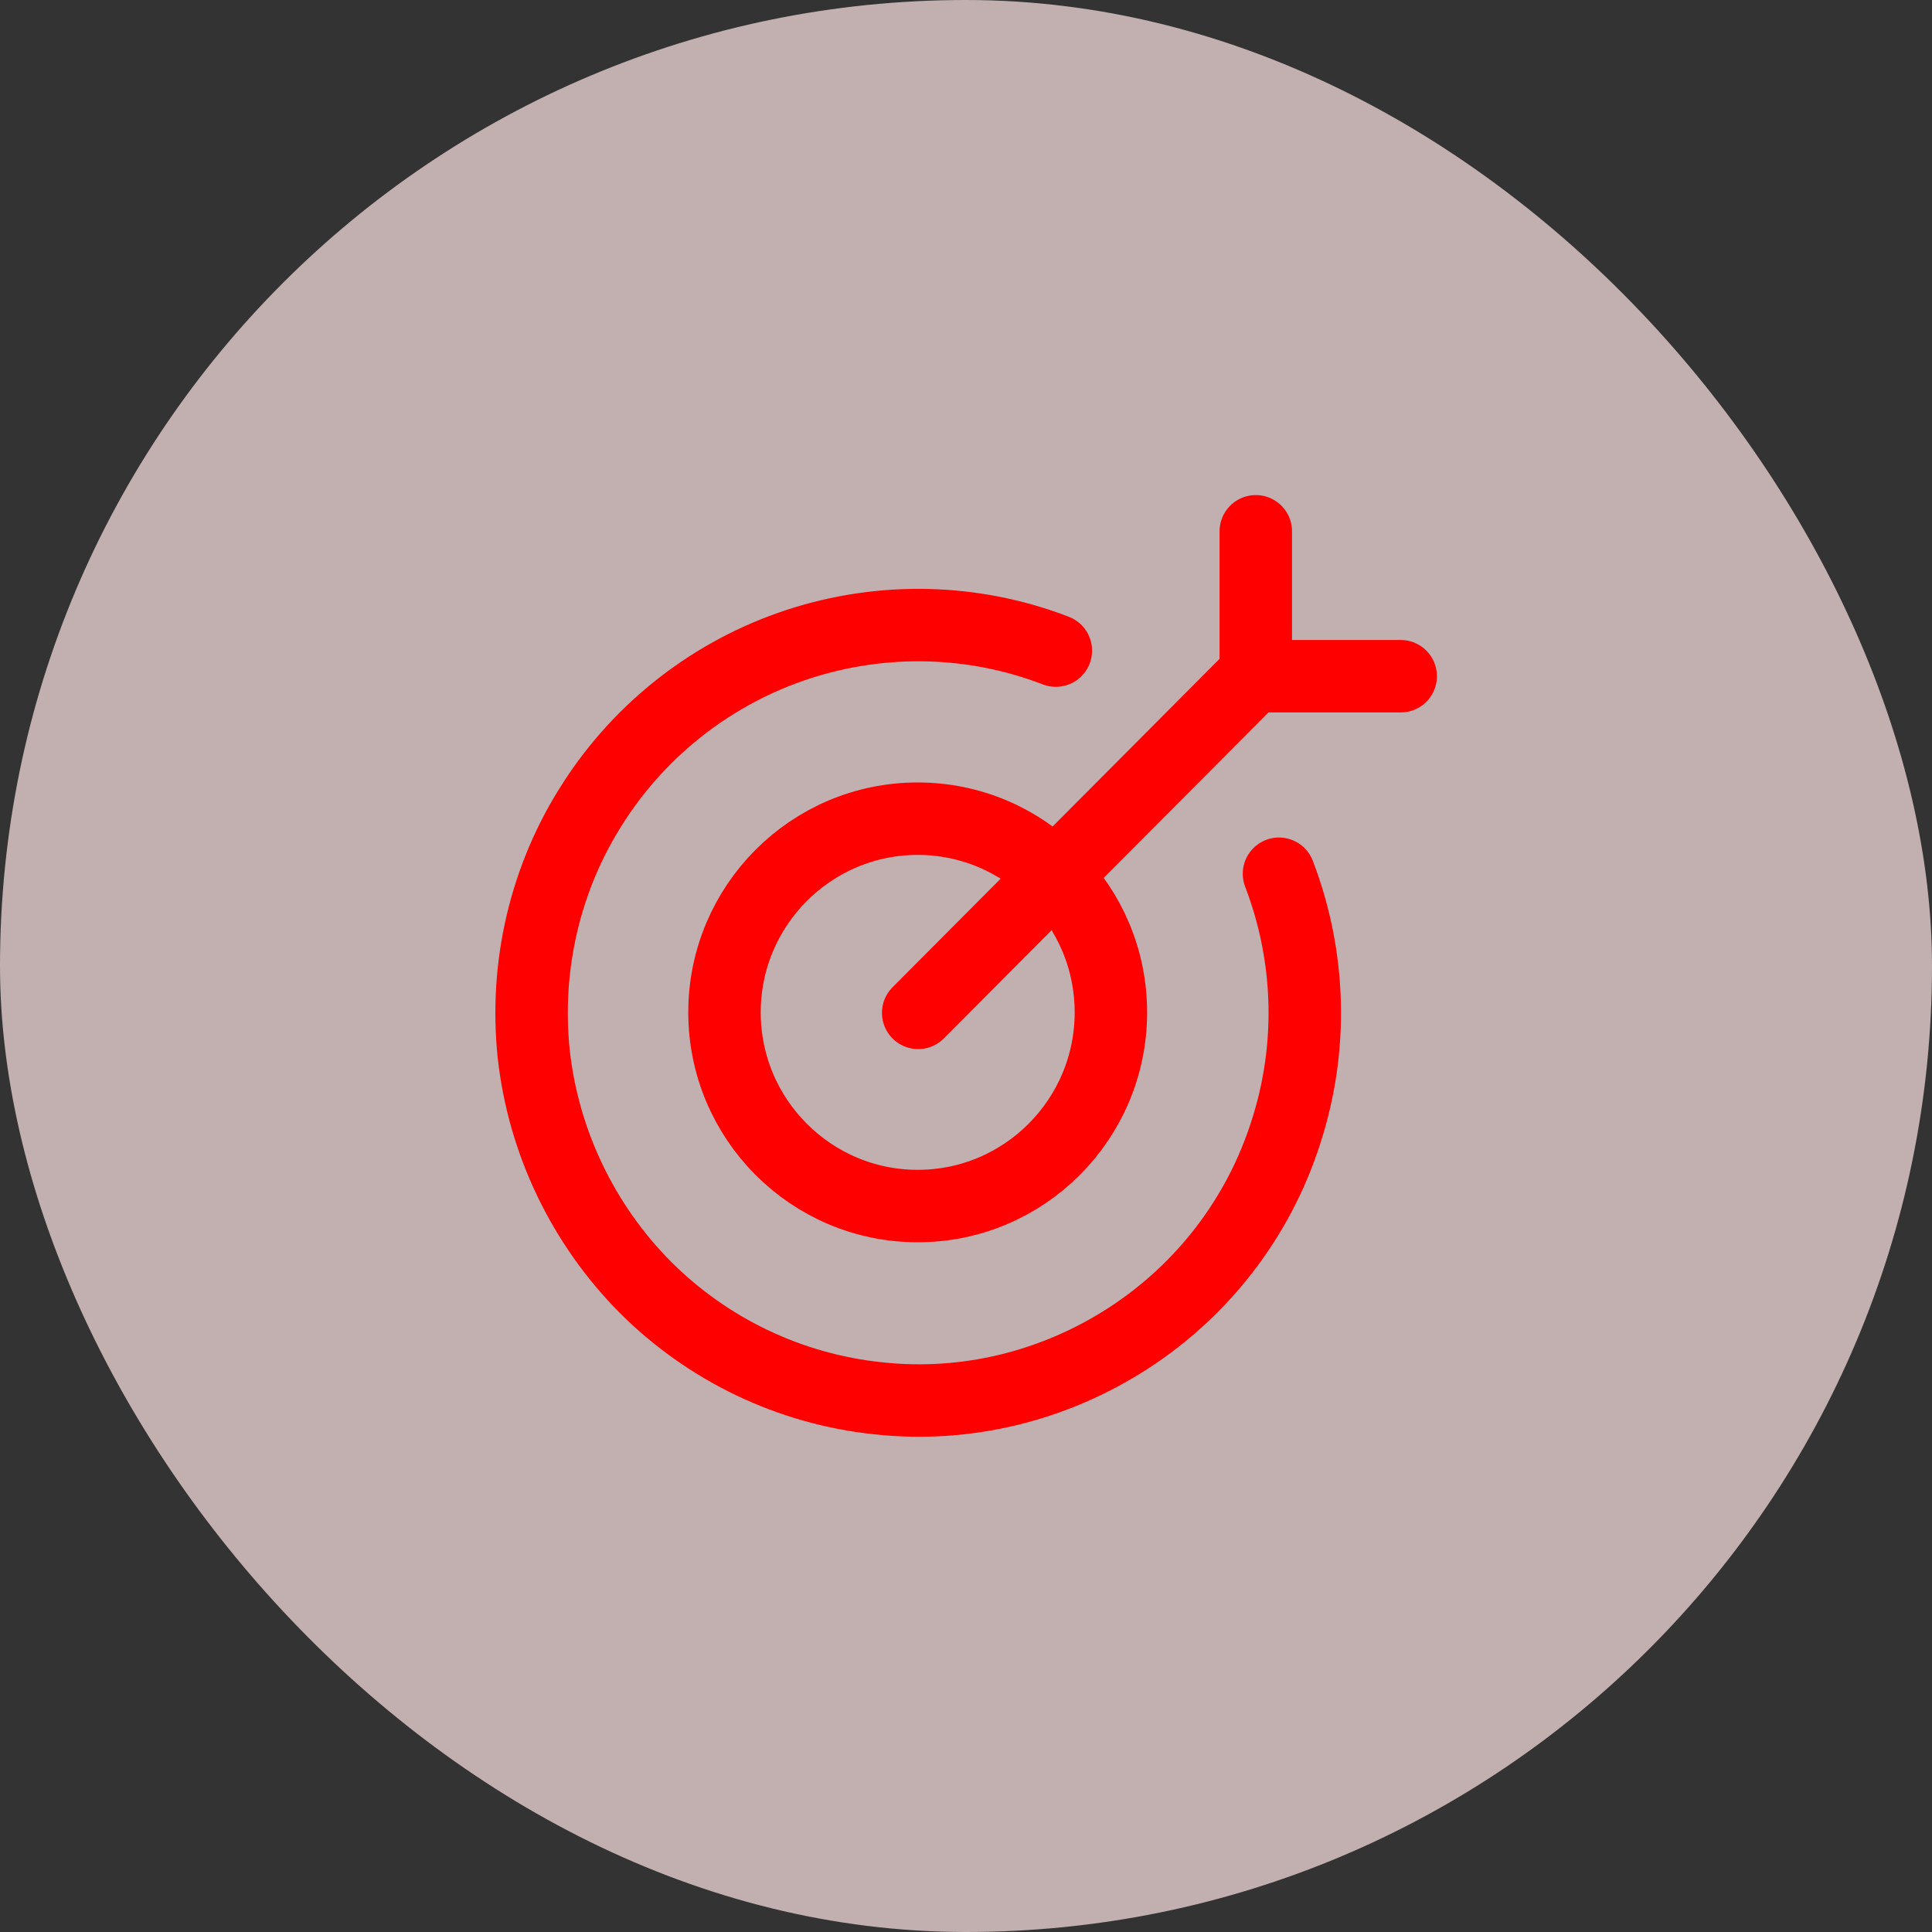 <svg width="40" height="40" viewBox="0 0 40 40" fill="none" xmlns="http://www.w3.org/2000/svg">
<rect x="0" y="0" width="40" height="40" fill="#333333" stroke="none"/>
<rect width="40" height="40" rx="20" fill="#FFE5E5" fill-opacity="0.7"/>
<g clip-path="url(#clip0_2070_483)">
<path d="M19 24.97C21.21 24.97 23 23.17 23 20.96C23 18.75 21.21 16.95 19 16.95C16.79 16.95 15 18.75 15 20.96C15 23.17 16.79 24.97 19 24.97Z" stroke="#FE0000" stroke-width="1.5" stroke-miterlimit="10" stroke-linecap="round"/>
<path d="M26.48 18.09C27.14 19.81 27.19 21.7 26.62 23.45C26.06 25.2 24.91 26.7 23.37 27.7C21.83 28.7 20 29.15 18.18 28.95C16.36 28.76 14.66 27.95 13.36 26.65C12.07 25.35 11.25 23.64 11.05 21.82C10.86 19.99 11.29 18.15 12.29 16.61C13.28 15.07 14.78 13.91 16.52 13.34C18.26 12.77 20.15 12.81 21.86 13.47" stroke="#FE0000" stroke-width="1.5" stroke-miterlimit="10" stroke-linecap="round"/>
<path d="M25.97 13.98L19.01 20.97" stroke="#FE0000" stroke-width="1.5" stroke-miterlimit="10" stroke-linecap="round"/>
<path d="M29 14H26V11" stroke="#FE0000" stroke-width="1.5" stroke-miterlimit="10" stroke-linecap="round"/>
</g>
<defs>
<clipPath id="clip0_2070_483">
<rect width="24" height="24" fill="white" transform="translate(8 8)"/>
</clipPath>
</defs>
</svg>
